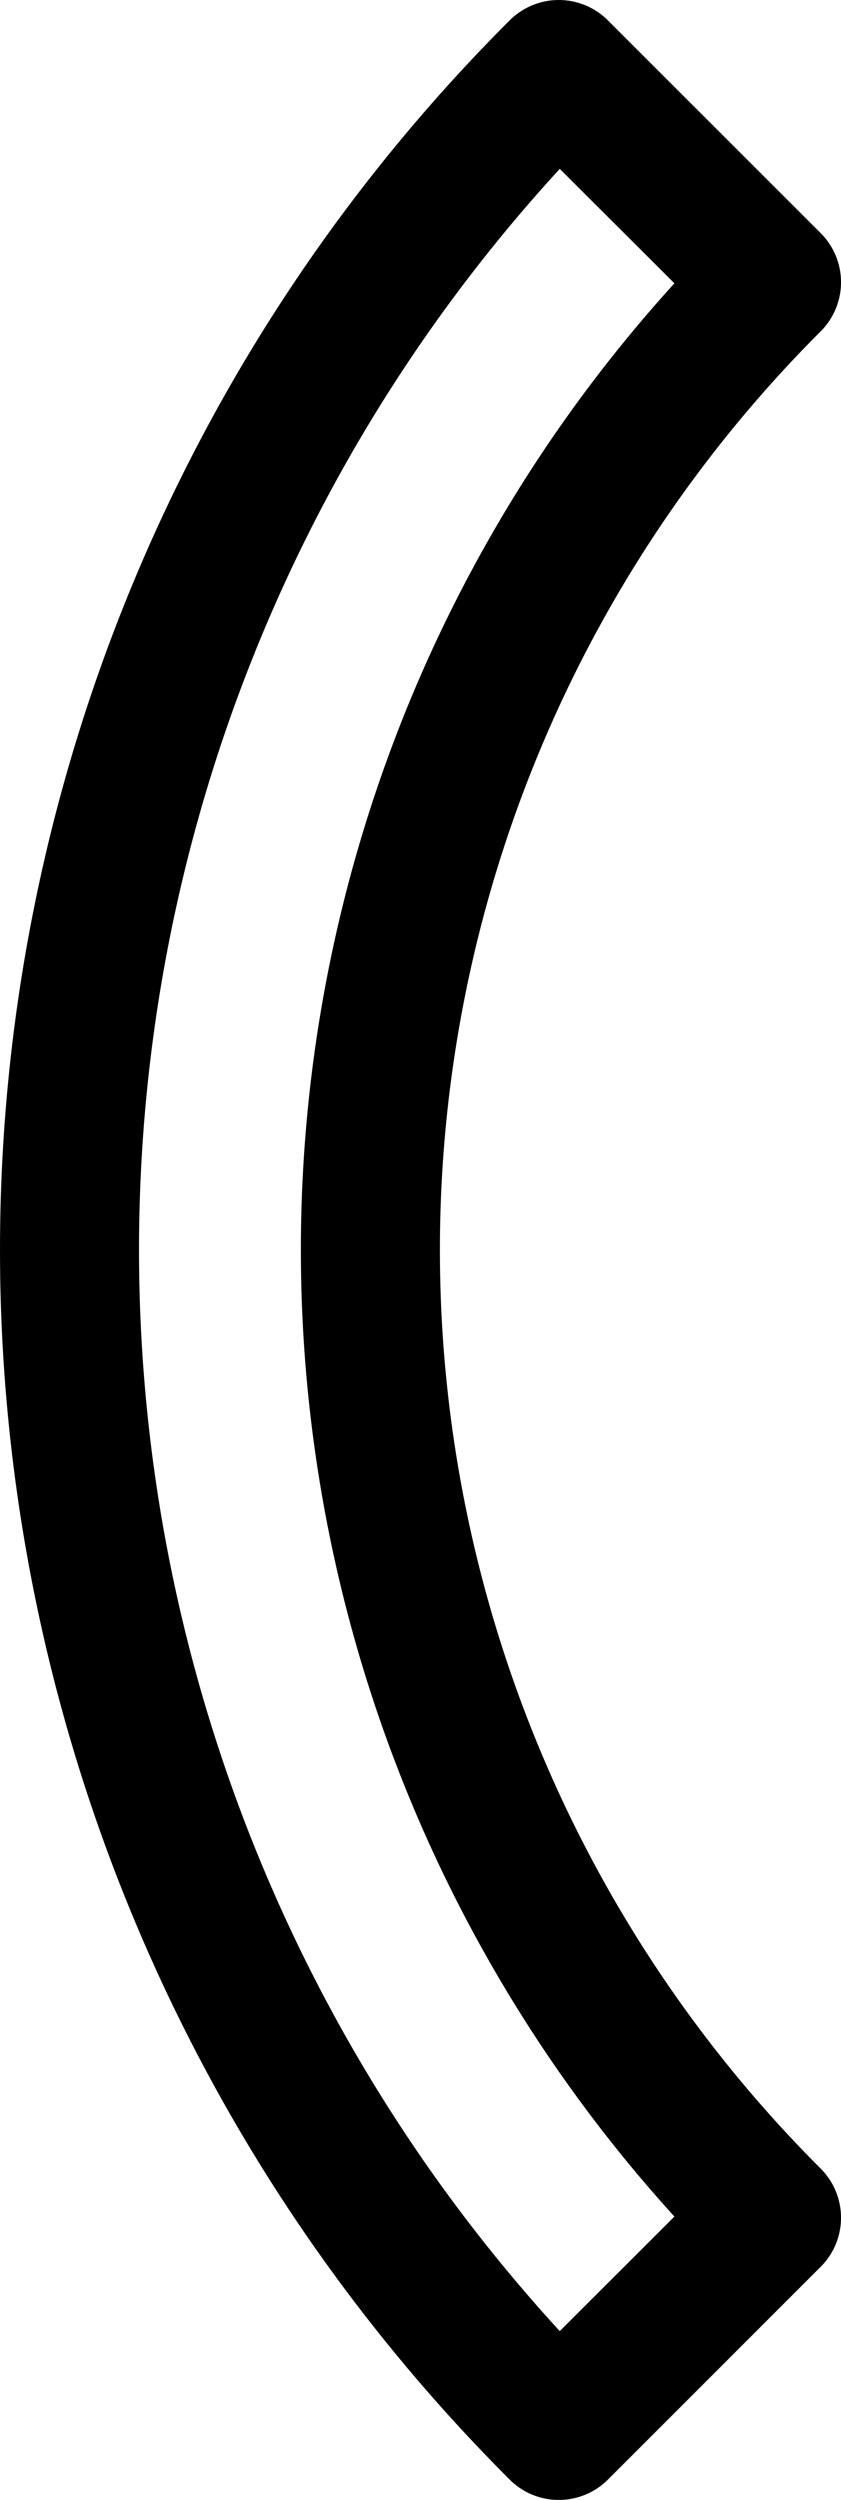 <svg xmlns="http://www.w3.org/2000/svg" width="15.14" height="45" viewBox="0 0 15.14 45">
  <path id="パス_213" data-name="パス 213" d="M11794.919,2942.043a1.243,1.243,0,0,1-.884-.367,31.285,31.285,0,0,1,0-44.267,1.25,1.25,0,0,1,1.769,0l3.83,3.829a1.251,1.251,0,0,1,0,1.769,23.372,23.372,0,0,0,0,33.071,1.251,1.251,0,0,1,0,1.769l-3.83,3.83A1.25,1.25,0,0,1,11794.919,2942.043Zm.018-41.961a28.788,28.788,0,0,0,0,38.922l2.064-2.062a25.874,25.874,0,0,1,0-34.8Z" transform="translate(-11784.86 -2897.042)"/>
</svg>
